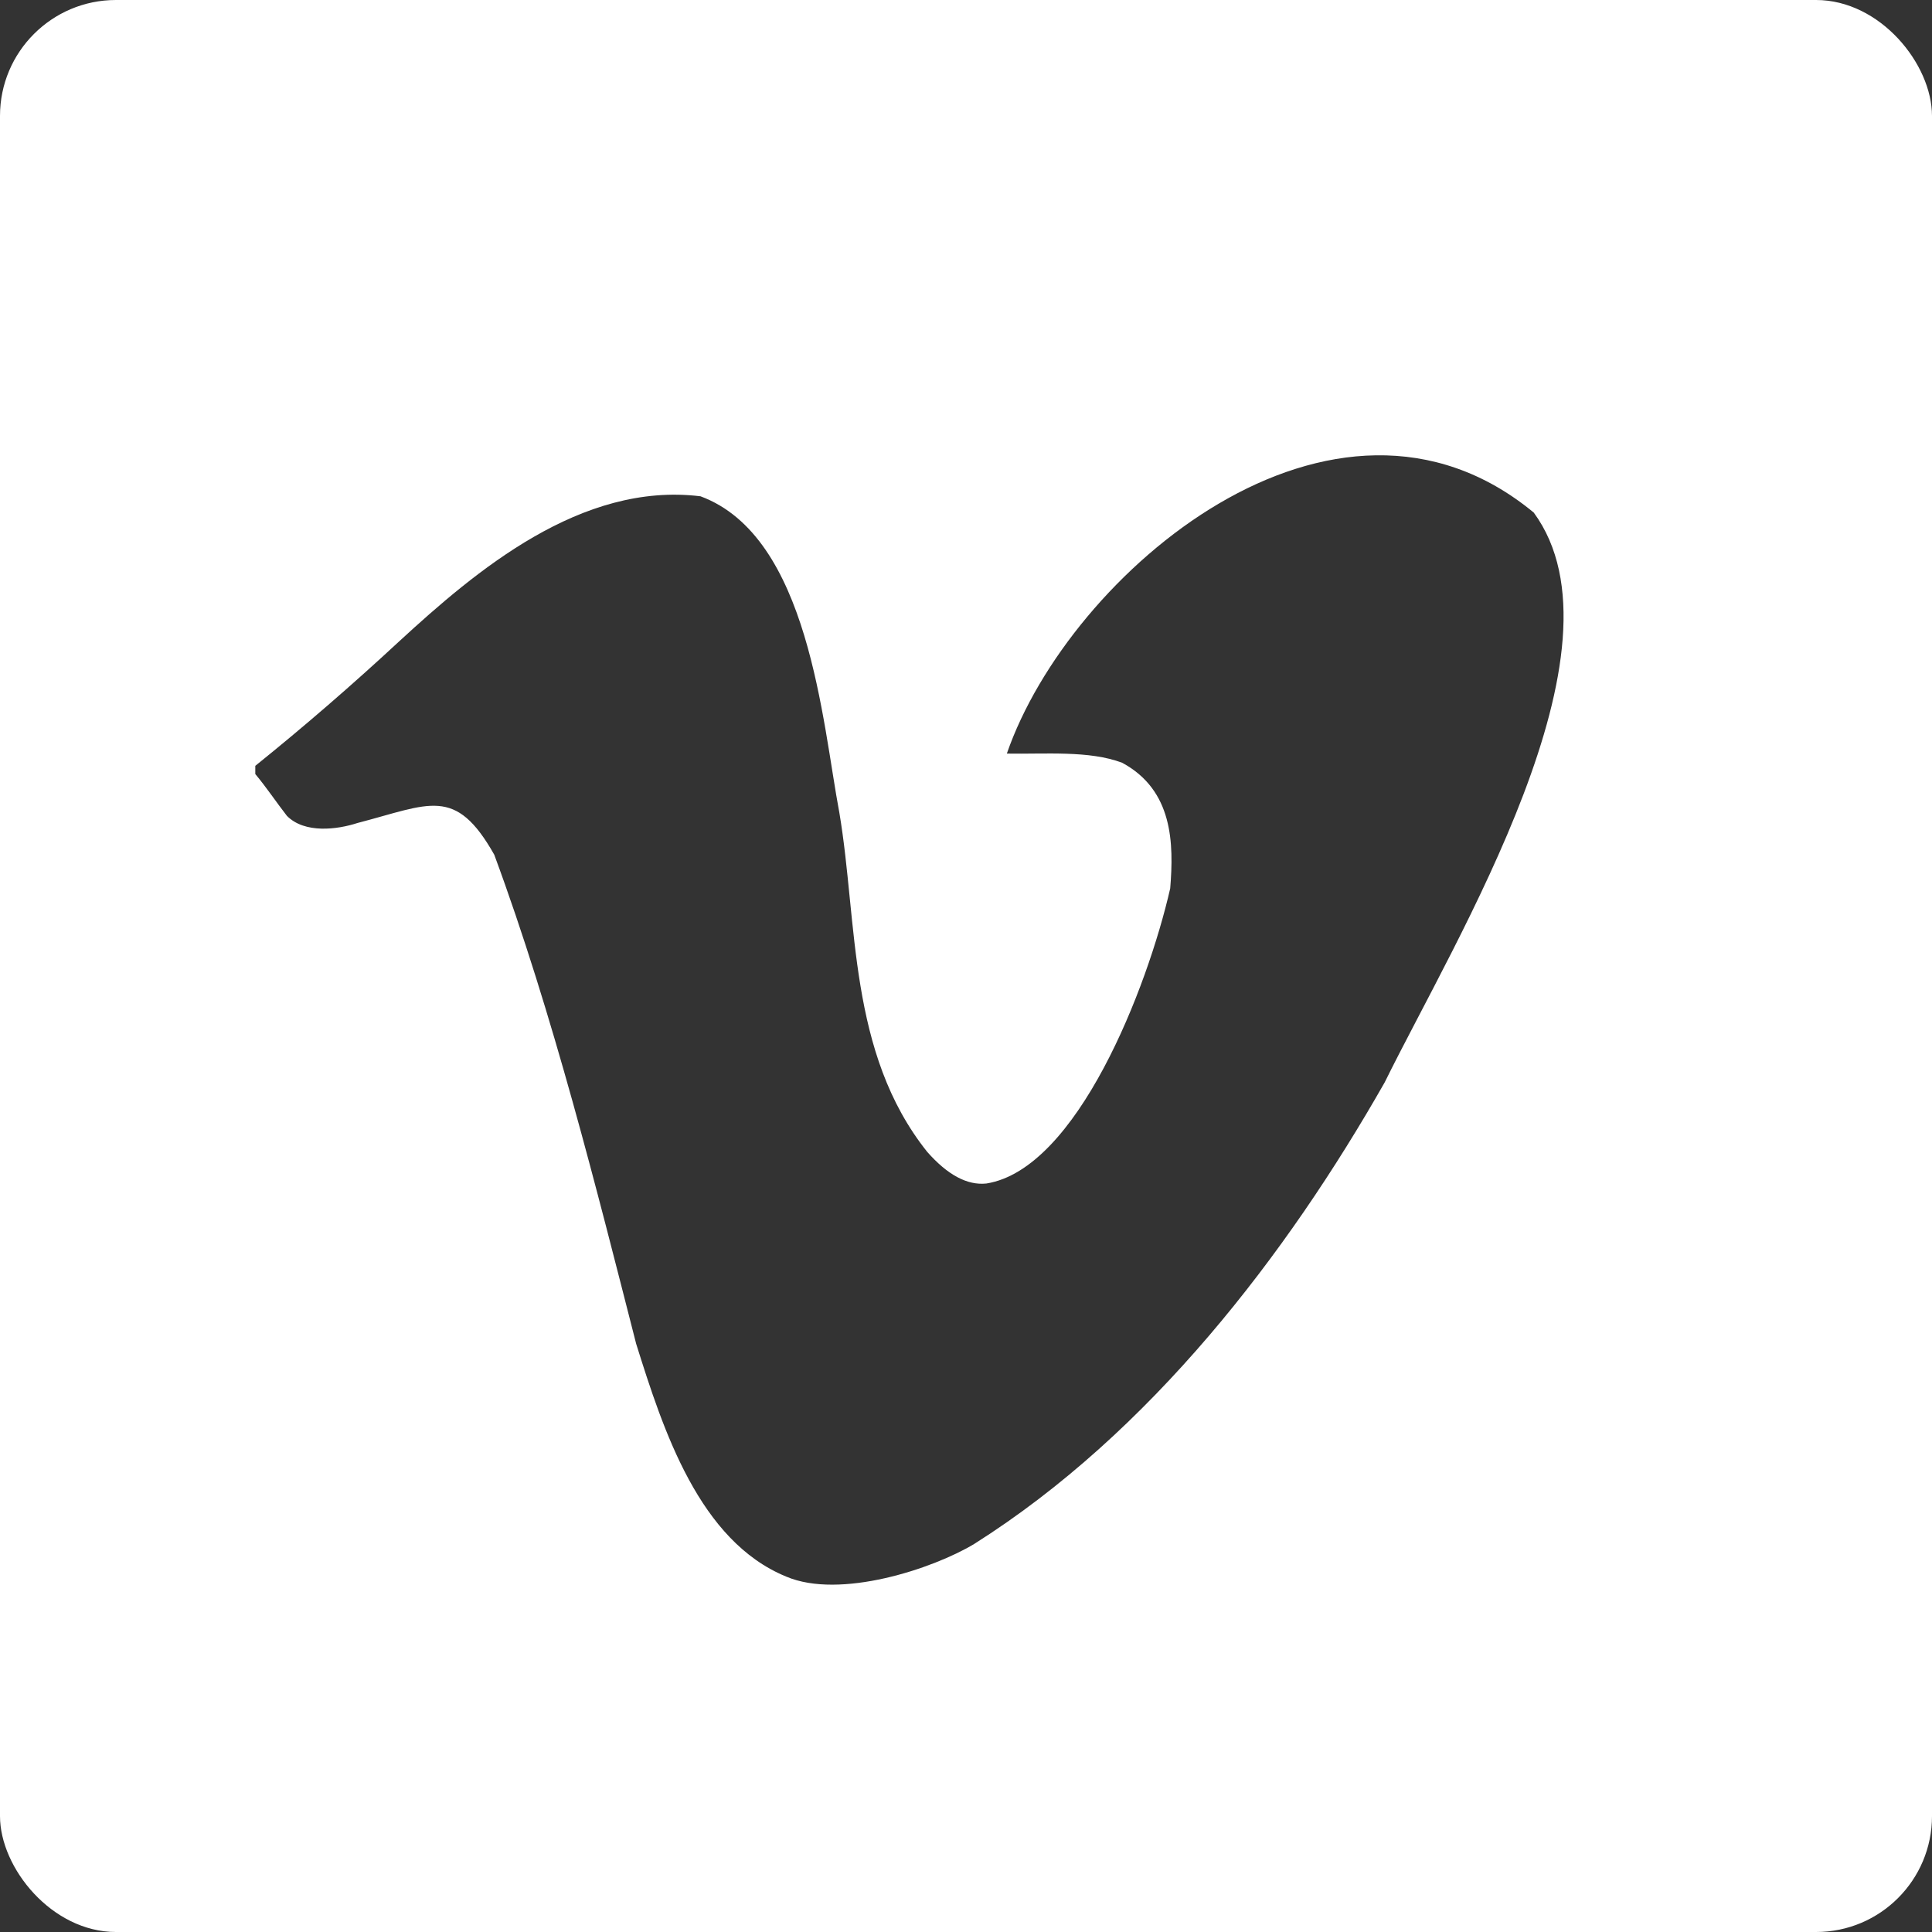 <?xml version="1.0" encoding="UTF-8"?> <svg xmlns="http://www.w3.org/2000/svg" width="50" height="50" viewBox="0 0 50 50" fill="none"><rect x="0" y="0" width="50" height="50" fill="#333333" stroke="none"/> <g clip-path="url(#clip0_8_49)"> <path d="M39.694 13.266C34.529 8.999 27.67 14.831 26.057 19.503C27.052 19.52 28.19 19.417 29.043 19.741C30.361 20.454 30.379 21.827 30.285 22.991C29.698 25.568 27.873 30.255 25.529 30.629C25.035 30.682 24.524 30.409 23.996 29.81C21.947 27.244 22.201 23.868 21.723 21.036C21.276 18.667 20.939 13.885 18.129 12.844C15.034 12.466 12.317 14.772 10.333 16.596C9.117 17.724 7.875 18.799 6.607 19.82V20.032C6.909 20.395 7.153 20.765 7.426 21.115C7.889 21.581 8.734 21.467 9.249 21.3C11.124 20.813 11.783 20.335 12.791 22.119C14.309 26.224 15.459 30.85 16.464 34.778C17.167 37.019 18.094 39.88 20.349 40.803C21.742 41.395 24.145 40.6 25.211 39.958C29.773 37.076 33.303 32.465 35.835 28.013C37.684 24.261 42.28 16.798 39.694 13.266ZM50 0V50H0V0H50Z" fill="white"></path> </g> <defs> <clipPath id="clip0_8_49"> <rect width="50" height="50" rx="3" fill="white"></rect> </clipPath> </defs> </svg> 